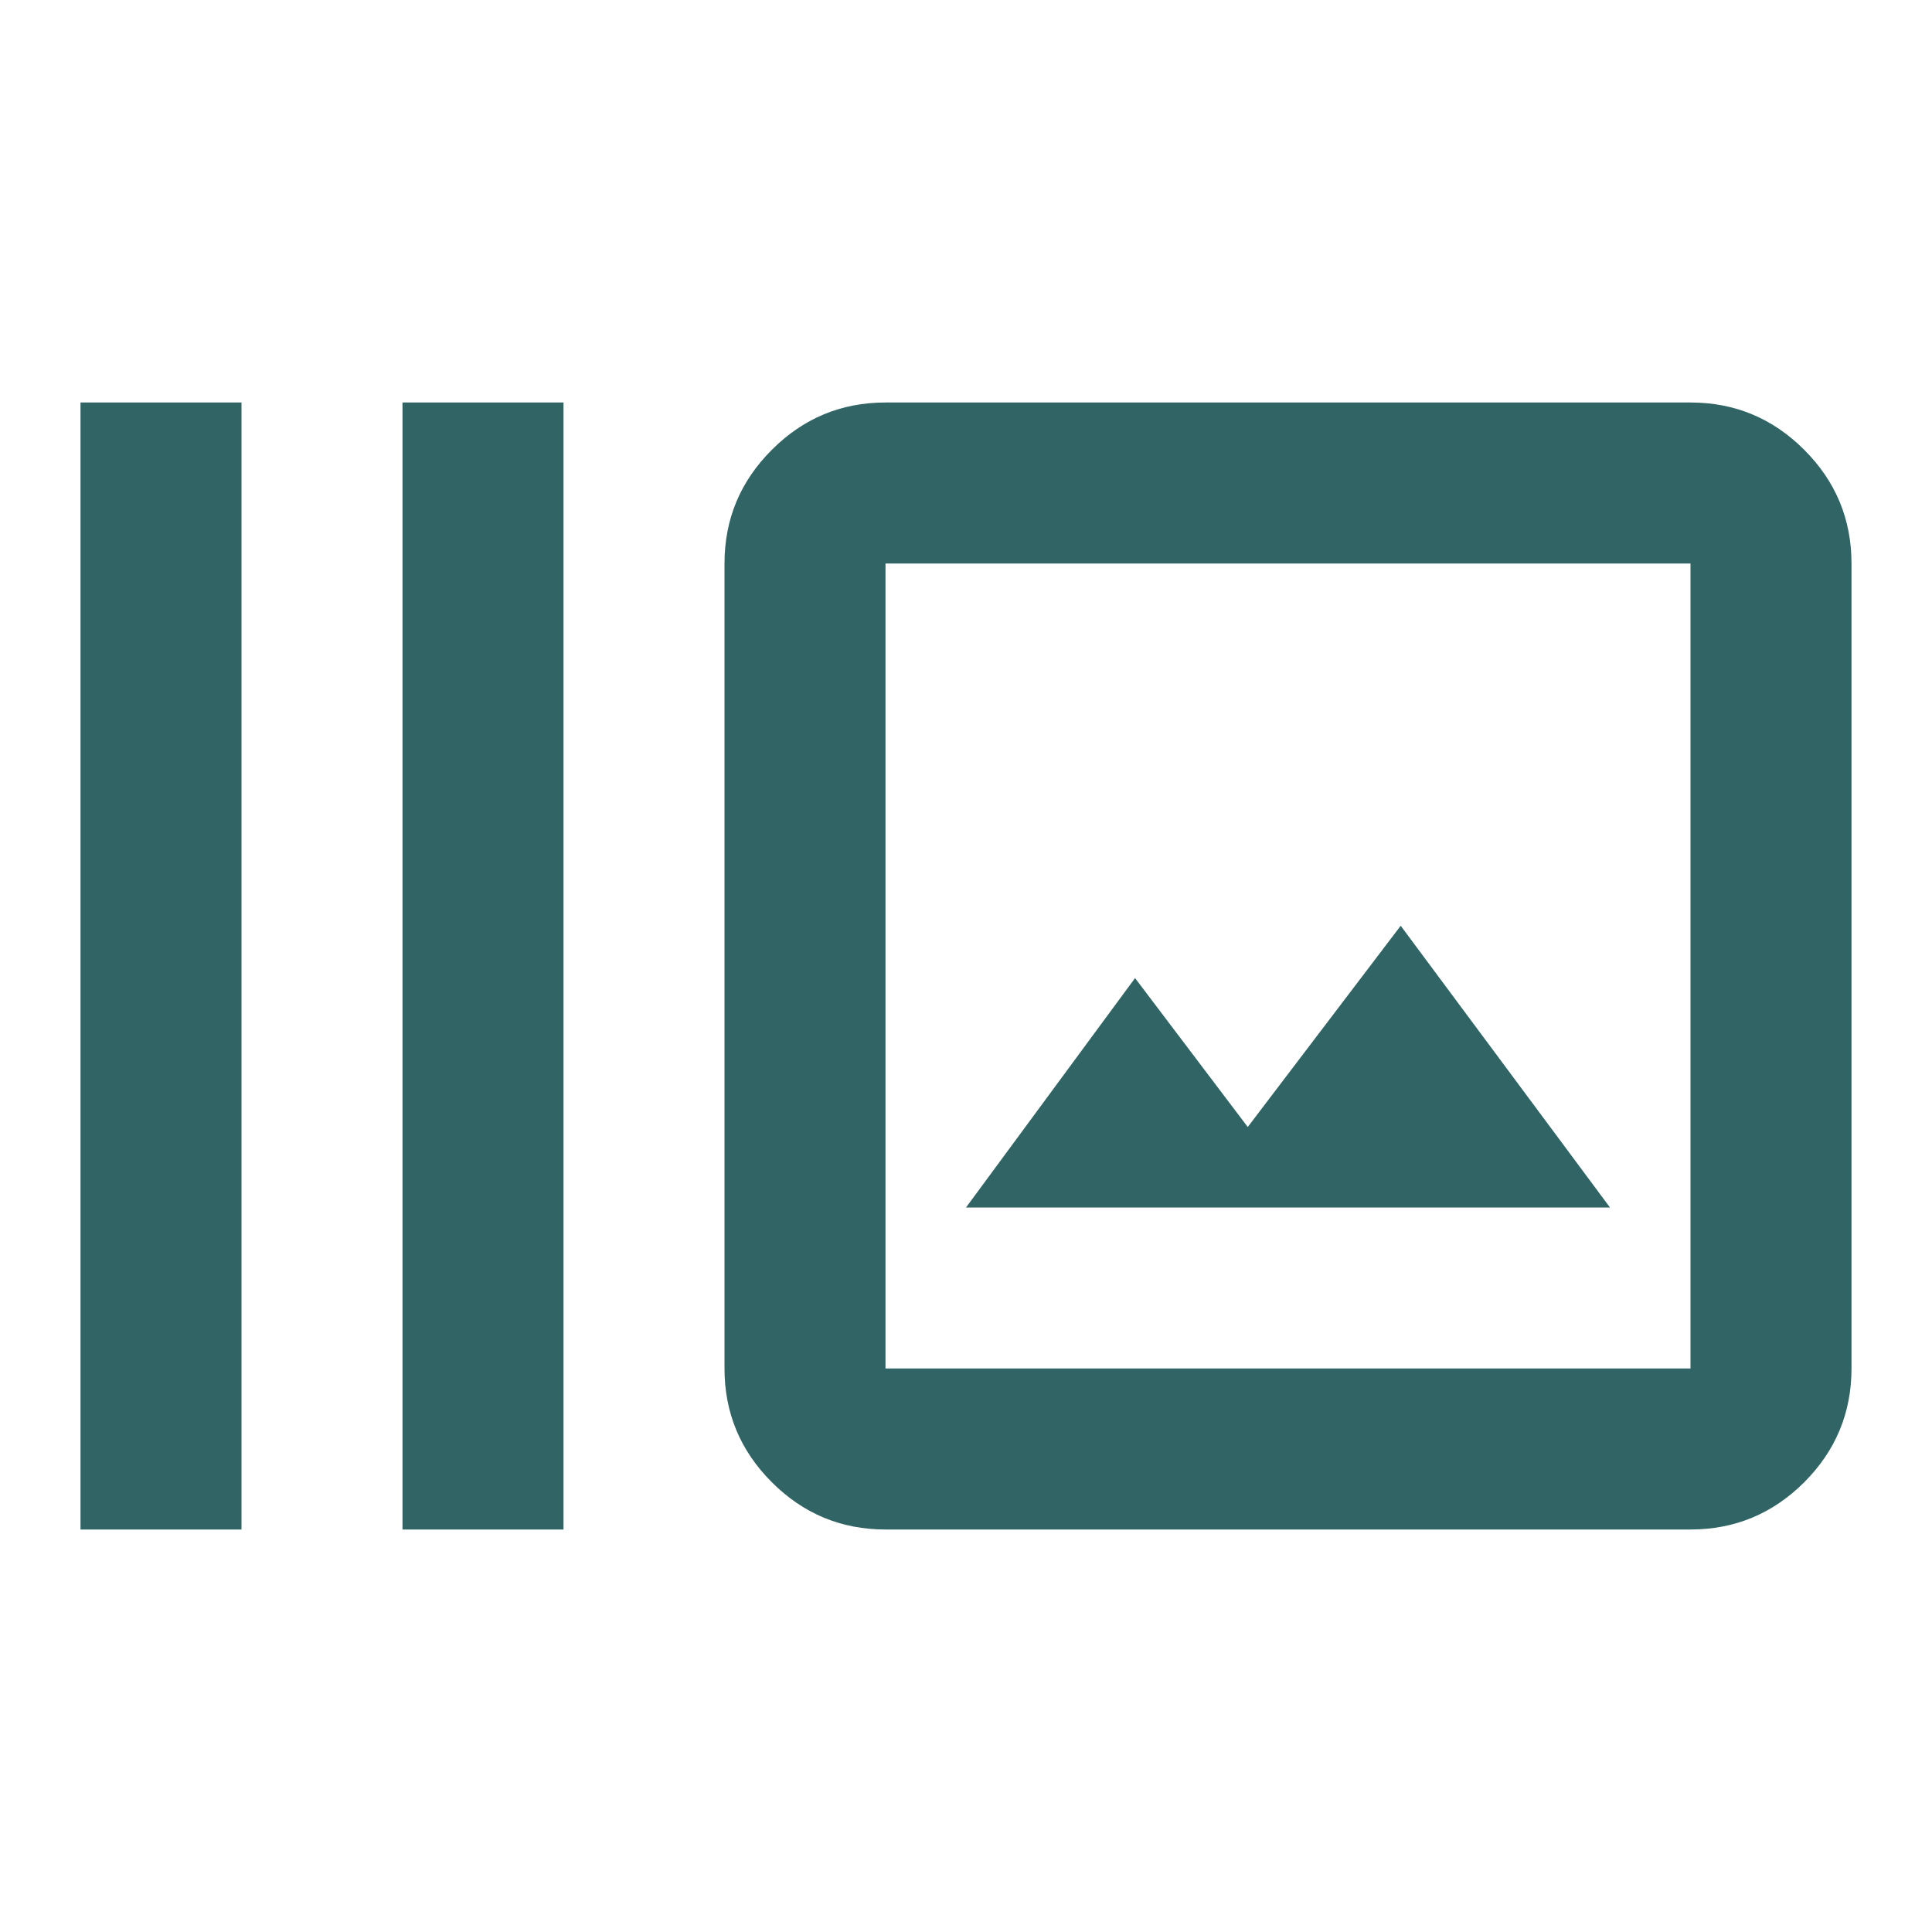 <svg width="24" height="24" viewBox="0 0 24 24" fill="none" xmlns="http://www.w3.org/2000/svg">
<mask id="mask0_6006_879" style="mask-type:alpha" maskUnits="userSpaceOnUse" x="0" y="0" width="24" height="24">
<rect width="24" height="24" fill="#D9D9D9"/>
</mask>
<g mask="url(#mask0_6006_879)">
<path d="M1 19V5H3V19H1ZM5 19V5H7V19H5ZM11 19C10.45 19 9.979 18.804 9.588 18.413C9.196 18.021 9 17.55 9 17V7C9 6.45 9.196 5.979 9.588 5.588C9.979 5.196 10.45 5 11 5H21C21.55 5 22.021 5.196 22.413 5.588C22.804 5.979 23 6.45 23 7V17C23 17.55 22.804 18.021 22.413 18.413C22.021 18.804 21.55 19 21 19H11ZM11 17H21V7H11V17ZM12 15H20L17.4 11.5L15.5 14L14.1 12.15L12 15Z" fill="#316464"/>
</g>
</svg>
